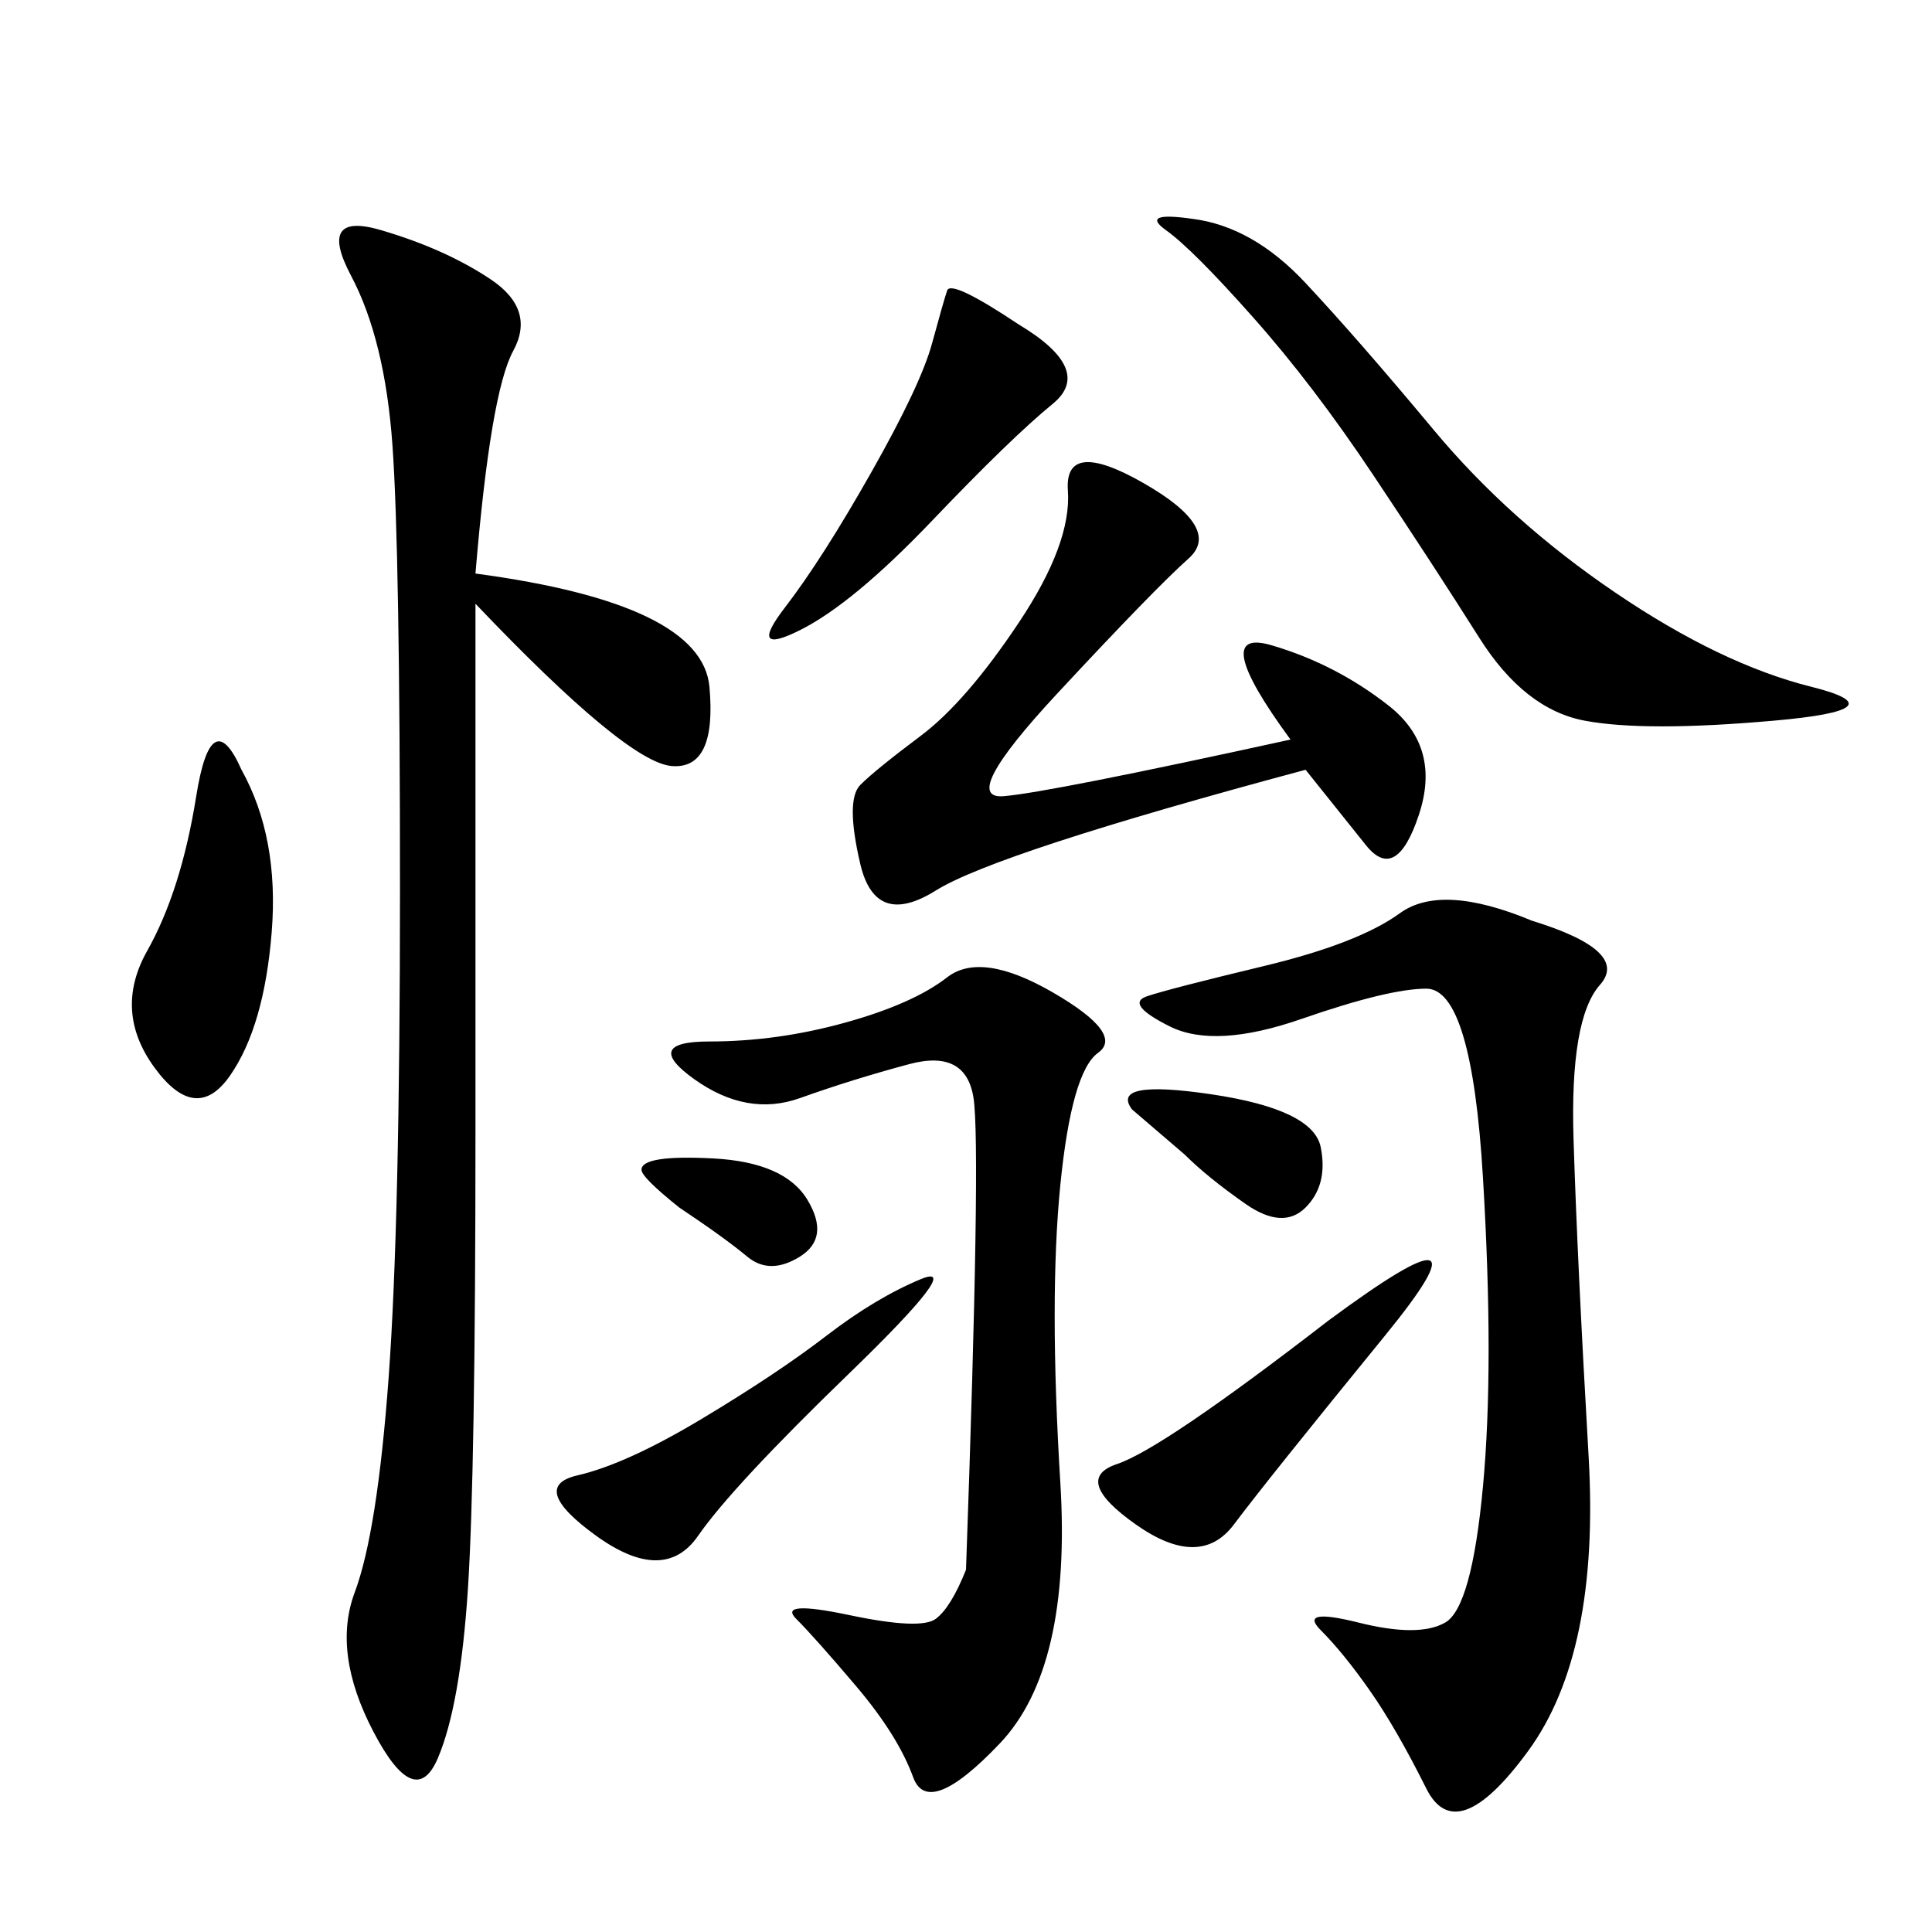<svg xmlns="http://www.w3.org/2000/svg" xmlns:xlink="http://www.w3.org/1999/xlink" width="300" height="300"><path d="M73.83 89.06Q108.98 93.75 110.16 106.64Q111.33 119.53 104.30 118.95Q97.27 118.36 73.83 93.75L73.83 93.75L73.83 175.78Q73.83 228.52 72.66 246.68Q71.48 264.84 67.97 273.05Q64.45 281.25 58.01 268.95Q51.56 256.64 55.08 247.27Q58.59 237.89 60.35 213.87Q62.11 189.84 62.11 138.28L62.11 138.28Q62.11 85.55 60.94 69.14Q59.77 52.73 54.49 42.77Q49.22 32.81 59.18 35.74Q69.14 38.67 76.17 43.36Q83.20 48.05 79.69 54.49Q76.17 60.94 73.83 89.06L73.83 89.06ZM237.89 142.97Q253.13 147.66 248.44 152.93Q243.75 158.20 244.34 176.95Q244.92 195.70 246.68 226.17Q248.44 256.64 237.30 271.88Q226.17 287.11 221.48 277.73Q216.80 268.36 212.70 262.50Q208.59 256.64 205.08 253.13Q201.56 249.61 210.94 251.95Q220.31 254.30 224.41 251.95Q228.52 249.61 230.27 230.86Q232.03 212.11 230.27 182.81Q228.52 153.52 221.48 153.52L221.48 153.52Q215.63 153.52 202.15 158.20Q188.67 162.89 181.64 159.38Q174.61 155.86 178.13 154.69Q181.64 153.52 196.29 150Q210.94 146.48 217.38 141.80Q223.83 137.11 237.89 142.97L237.89 142.97ZM150 243.75Q152.34 178.13 151.17 170.51Q150 162.89 141.21 165.23Q132.42 167.58 124.22 170.51Q116.02 173.44 107.81 167.58Q99.61 161.72 110.16 161.72L110.16 161.72Q120.70 161.72 131.25 158.79Q141.80 155.86 147.07 151.76Q152.34 147.66 163.48 154.10Q174.61 160.55 170.51 163.48Q166.41 166.41 164.65 183.98Q162.89 201.56 164.65 230.27Q166.41 258.98 155.27 270.70Q144.14 282.42 141.80 275.98Q139.45 269.53 133.01 261.91Q126.56 254.30 123.63 251.37Q120.70 248.44 131.84 250.78Q142.97 253.13 145.31 251.37Q147.66 249.61 150 243.75L150 243.75ZM200.39 114.84Q187.50 97.27 197.46 100.20Q207.42 103.13 215.63 109.57Q223.83 116.02 220.31 126.56Q216.80 137.11 212.11 131.25L212.11 131.25L202.73 119.53Q154.69 132.42 145.31 138.28Q135.94 144.14 133.59 134.18Q131.25 124.22 133.59 121.88Q135.94 119.53 142.97 114.26Q150 108.98 158.20 96.68Q166.41 84.38 165.82 76.17Q165.23 67.97 177.54 75Q189.84 82.03 184.57 86.72Q179.30 91.41 164.06 107.81Q148.83 124.22 155.86 123.63Q162.89 123.05 200.39 114.84L200.39 114.84ZM185.16 33.98Q194.53 35.16 202.73 43.95Q210.94 52.73 222.66 66.80Q234.38 80.86 250.78 91.99Q267.19 103.13 281.25 106.64Q295.31 110.16 275.39 111.91Q255.47 113.67 246.09 111.91Q236.72 110.16 229.69 99.02Q222.66 87.89 213.28 73.83Q203.91 59.77 194.53 49.22Q185.16 38.67 181.05 35.74Q176.95 32.81 185.16 33.98L185.16 33.98ZM158.20 50.39Q169.92 57.42 163.48 62.70Q157.03 67.97 144.73 80.86Q132.42 93.75 124.22 97.85Q116.02 101.95 121.88 94.34Q127.73 86.72 135.35 73.24Q142.97 59.77 144.73 53.32Q146.48 46.88 147.07 45.12Q147.66 43.36 158.20 50.39L158.20 50.39ZM37.50 119.53Q43.36 130.08 42.19 144.73Q41.02 159.38 35.74 166.99Q30.47 174.61 24.02 165.82Q17.58 157.03 22.85 147.66Q28.13 138.28 30.47 123.63Q32.81 108.98 37.50 119.53L37.50 119.53ZM206.25 205.08Q233.20 185.16 215.04 207.42Q196.88 229.69 191.60 236.72Q186.33 243.75 176.37 236.72Q166.41 229.69 173.44 227.34Q180.47 225 206.25 205.08L206.25 205.08ZM108.98 220.31Q120.70 213.28 128.32 207.42Q135.94 201.56 142.97 198.63Q150 195.70 131.84 213.28Q113.67 230.86 108.40 238.48Q103.13 246.09 92.58 238.48Q82.03 230.86 89.65 229.10Q97.27 227.34 108.98 220.31L108.98 220.31ZM183.98 179.30L175.78 172.27Q172.27 167.58 188.09 169.92Q203.91 172.27 205.08 178.13Q206.25 183.98 202.73 187.50Q199.22 191.02 193.36 186.91Q187.50 182.81 183.98 179.30L183.98 179.30ZM105.47 187.50Q99.61 182.81 99.61 181.64L99.61 181.64Q99.61 179.30 110.74 179.88Q121.88 180.47 125.39 186.33Q128.91 192.19 124.22 195.12Q119.53 198.05 116.02 195.12Q112.50 192.19 105.47 187.50L105.47 187.50Z"/></svg>